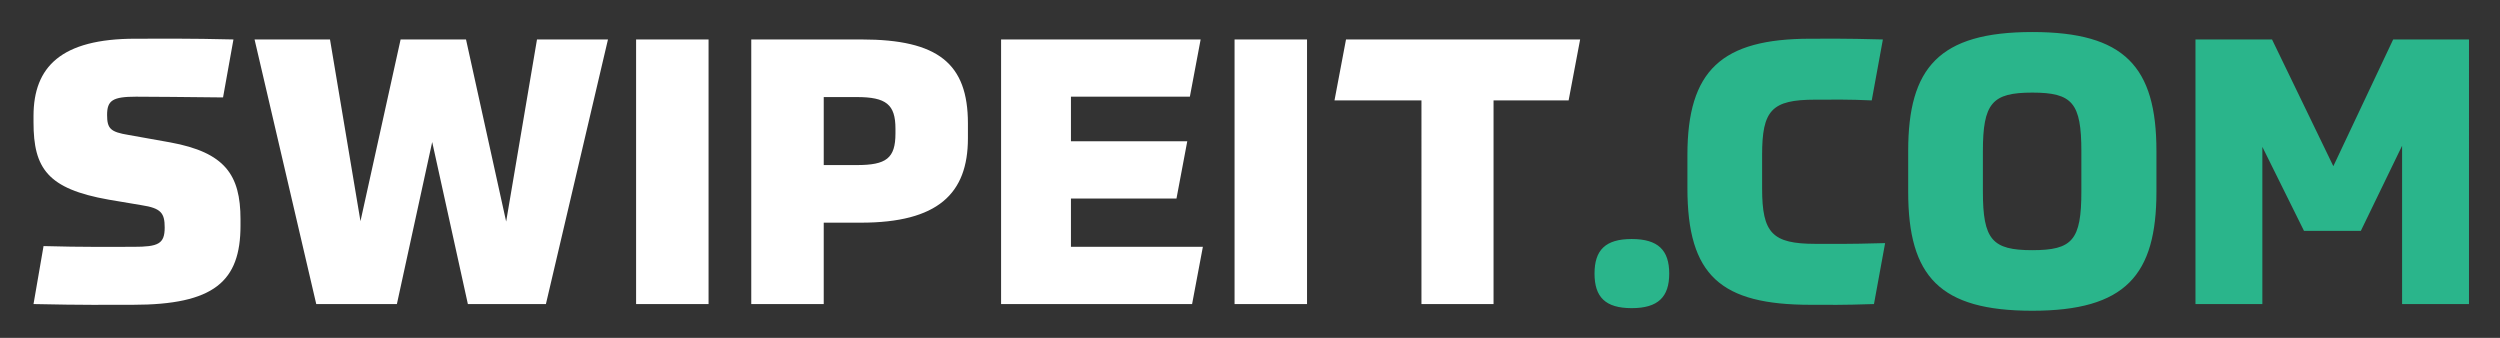 <svg fill="#fff" version="1.1" id="Layer_1" xmlns="http://www.w3.org/2000/svg" xmlns:xlink="http://www.w3.org/1999/xlink" x="0" y="0" width="148" height="20" viewBox="0 0 148 20" xml:space="preserve"><rect x="0" y="0" width="148" height="20" fill="#333333" stroke="none"/><path d="M1.984 7.242c0 2.728.836 3.938 4.444 4.576l1.958.33c1.144.176 1.364.462 1.364 1.32 0 .968-.374 1.144-1.848 1.144-1.32 0-3.014.022-5.324-.044L1.984 18c2.992.066 4.312.044 5.874.044 4.818 0 6.38-1.386 6.38-4.686v-.374c0-2.64-.924-3.96-4.158-4.554l-2.464-.44C6.538 7.814 6.34 7.616 6.34 6.802c0-.858.33-1.078 1.716-1.078 1.21 0 2.75.022 5.148.044l.616-3.432c-2.662-.066-4.246-.044-5.808-.044-4.4 0-6.028 1.672-6.028 4.576v.374zm27.98 5.874l-2.376-10.78h-3.872L21.34 13.094 19.536 2.336H15.07L18.722 18h4.774l2.09-9.592L27.698 18h4.62l3.674-15.664H31.79l-1.826 10.78zm7.693-10.78V18h4.29V2.336h-4.29zm13.308 10.846c4.554 0 6.336-1.716 6.336-4.994v-.88c0-3.542-1.76-4.972-6.292-4.972h-6.534V18h4.29v-4.818h2.2zm2.046-5.28c0 1.474-.55 1.87-2.288 1.87h-1.958V5.746h1.958c1.738 0 2.288.44 2.288 1.87v.286zm20.075-5.566V18h4.29V2.336h-4.29zm5.916 3.608h5.148V18h4.268V5.944h4.444l.682-3.608h-13.86l-.682 3.608zM59.264 2.336V18h11.308l.638-3.388H63.4v-2.86h6.248l.638-3.388H63.4v-2.64h7.04l.638-3.388H59.264z"/><path d="M98.818 16.196c0-1.386-.66-2.046-2.222-2.046-1.562 0-2.2.66-2.2 2.046 0 1.386.638 2.046 2.2 2.046 1.562 0 2.222-.66 2.222-2.046zm5.499-7.018c0-2.64.55-3.278 3.146-3.278 1.122 0 1.936-.022 3.344.044l.66-3.608c-2.398-.066-3.41-.044-4.29-.044-5.258 0-7.282 1.87-7.282 6.886v1.958c0 5.192 1.98 6.908 7.304 6.908 1.122 0 1.76.022 3.74-.044l.66-3.608c-2.332.066-3.234.044-4.114.044-2.574 0-3.168-.638-3.168-3.278v-1.98zm15.996 5.632c-2.376 0-2.926-.616-2.926-3.476V8.958c0-2.86.55-3.476 2.926-3.476 2.376 0 2.904.616 2.904 3.476v2.376c0 2.882-.528 3.476-2.904 3.476zm0 3.586c5.522 0 7.348-2.112 7.348-7.04v-2.42c0-4.994-1.892-7.04-7.348-7.04-5.522 0-7.348 2.112-7.348 7.04v2.42c0 5.016 1.87 7.04 7.348 7.04zm19.449-4.73l2.442-5.038V18h3.96V2.336h-4.488l-3.542 7.502-3.63-7.502h-4.532V18h3.96V8.694l2.464 4.972h3.366z" fill="#2ab58b"/></svg>